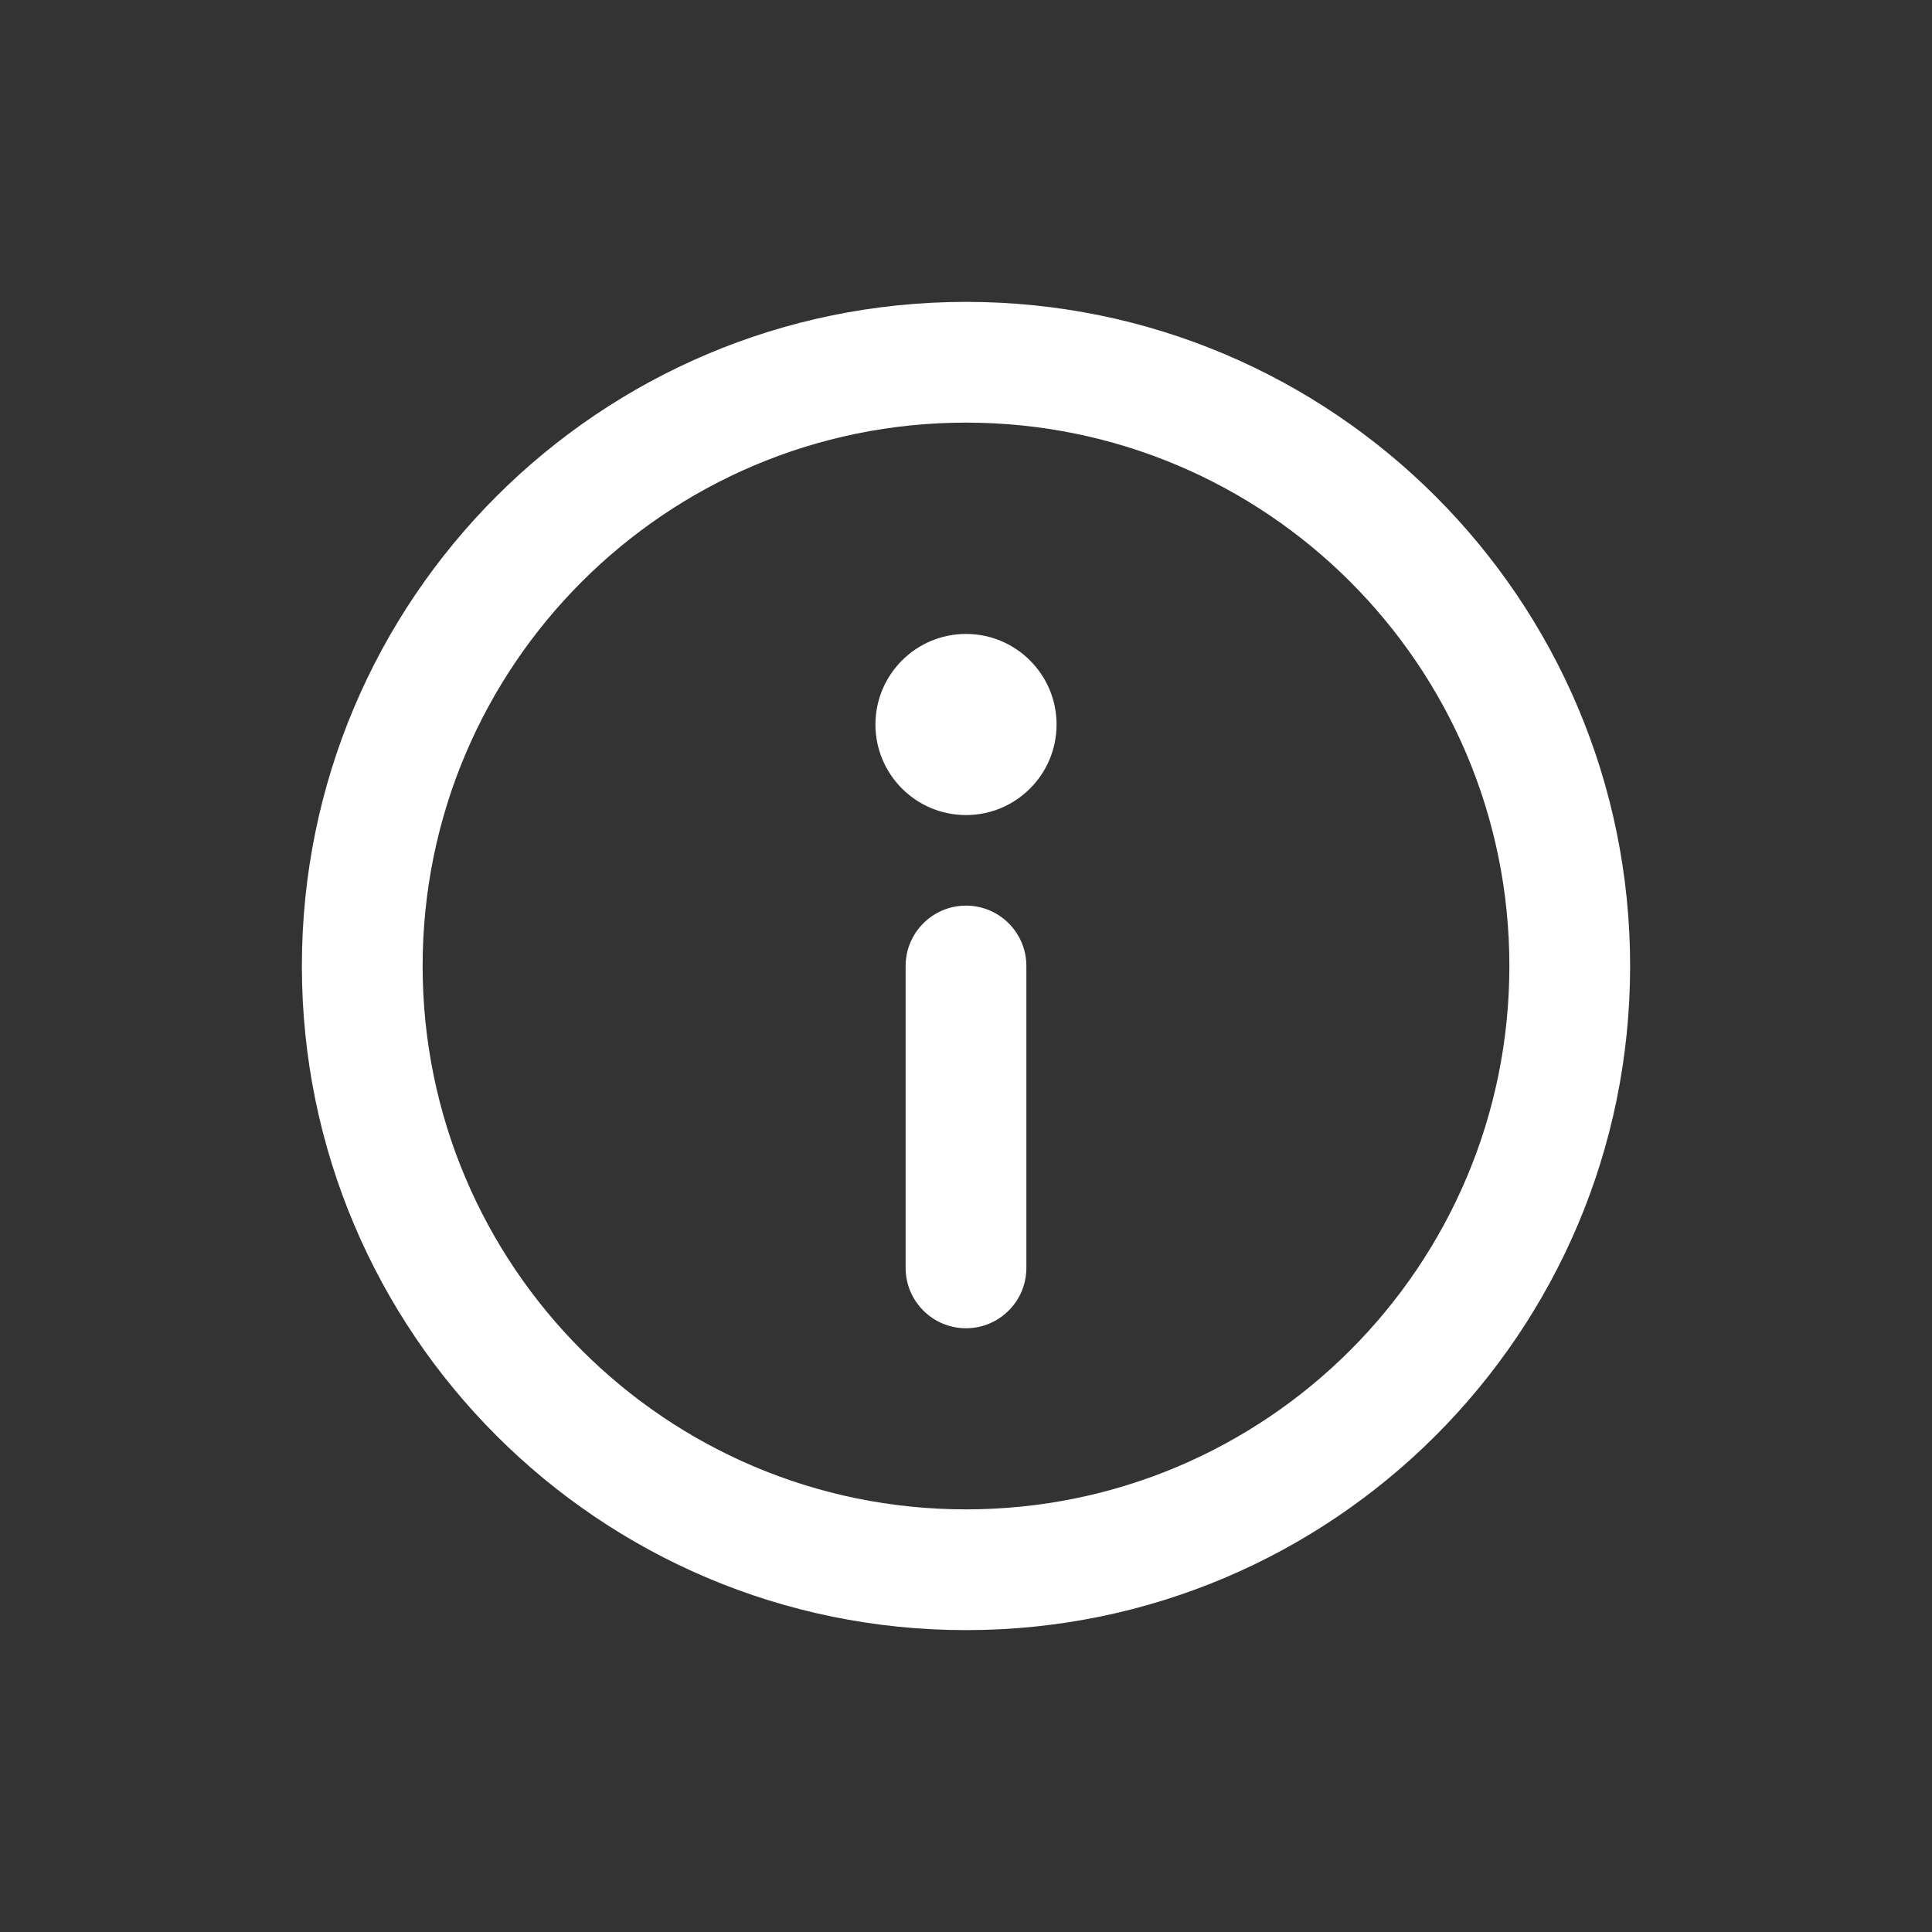 <?xml version="1.0" encoding="UTF-8"?>
<svg xmlns="http://www.w3.org/2000/svg" xmlns:xlink="http://www.w3.org/1999/xlink" viewBox="0 0 48 48" width="48px" height="48px">
<rect x="0" y="0" width="48" height="48" fill="#333333" stroke="none"/>
<g id="surface53061401">
<path style=" stroke:none;fill-rule:nonzero;fill:rgb(100%,100%,100%);fill-opacity:1;" d="M 24 7.5 C 14.887 7.5 7.5 14.887 7.5 24 C 7.5 33.113 14.887 40.5 24 40.5 C 33.113 40.5 40.5 33.113 40.5 24 C 40.5 14.887 33.113 7.5 24 7.5 Z M 24 10.5 C 31.457 10.5 37.5 16.543 37.5 24 C 37.5 31.457 31.457 37.5 24 37.5 C 16.543 37.5 10.5 31.457 10.5 24 C 10.5 16.543 16.543 10.5 24 10.5 Z M 24 15.75 C 22.758 15.75 21.75 16.758 21.75 18 C 21.75 19.242 22.758 20.25 24 20.25 C 25.242 20.25 26.25 19.242 26.25 18 C 26.25 16.758 25.242 15.75 24 15.75 Z M 24 22.5 C 23.172 22.5 22.5 23.172 22.5 24 L 22.5 31.5 C 22.5 32.328 23.172 33 24 33 C 24.828 33 25.5 32.328 25.5 31.5 L 25.5 24 C 25.5 23.172 24.828 22.5 24 22.5 Z M 24 22.5 "/>
</g>
</svg>
